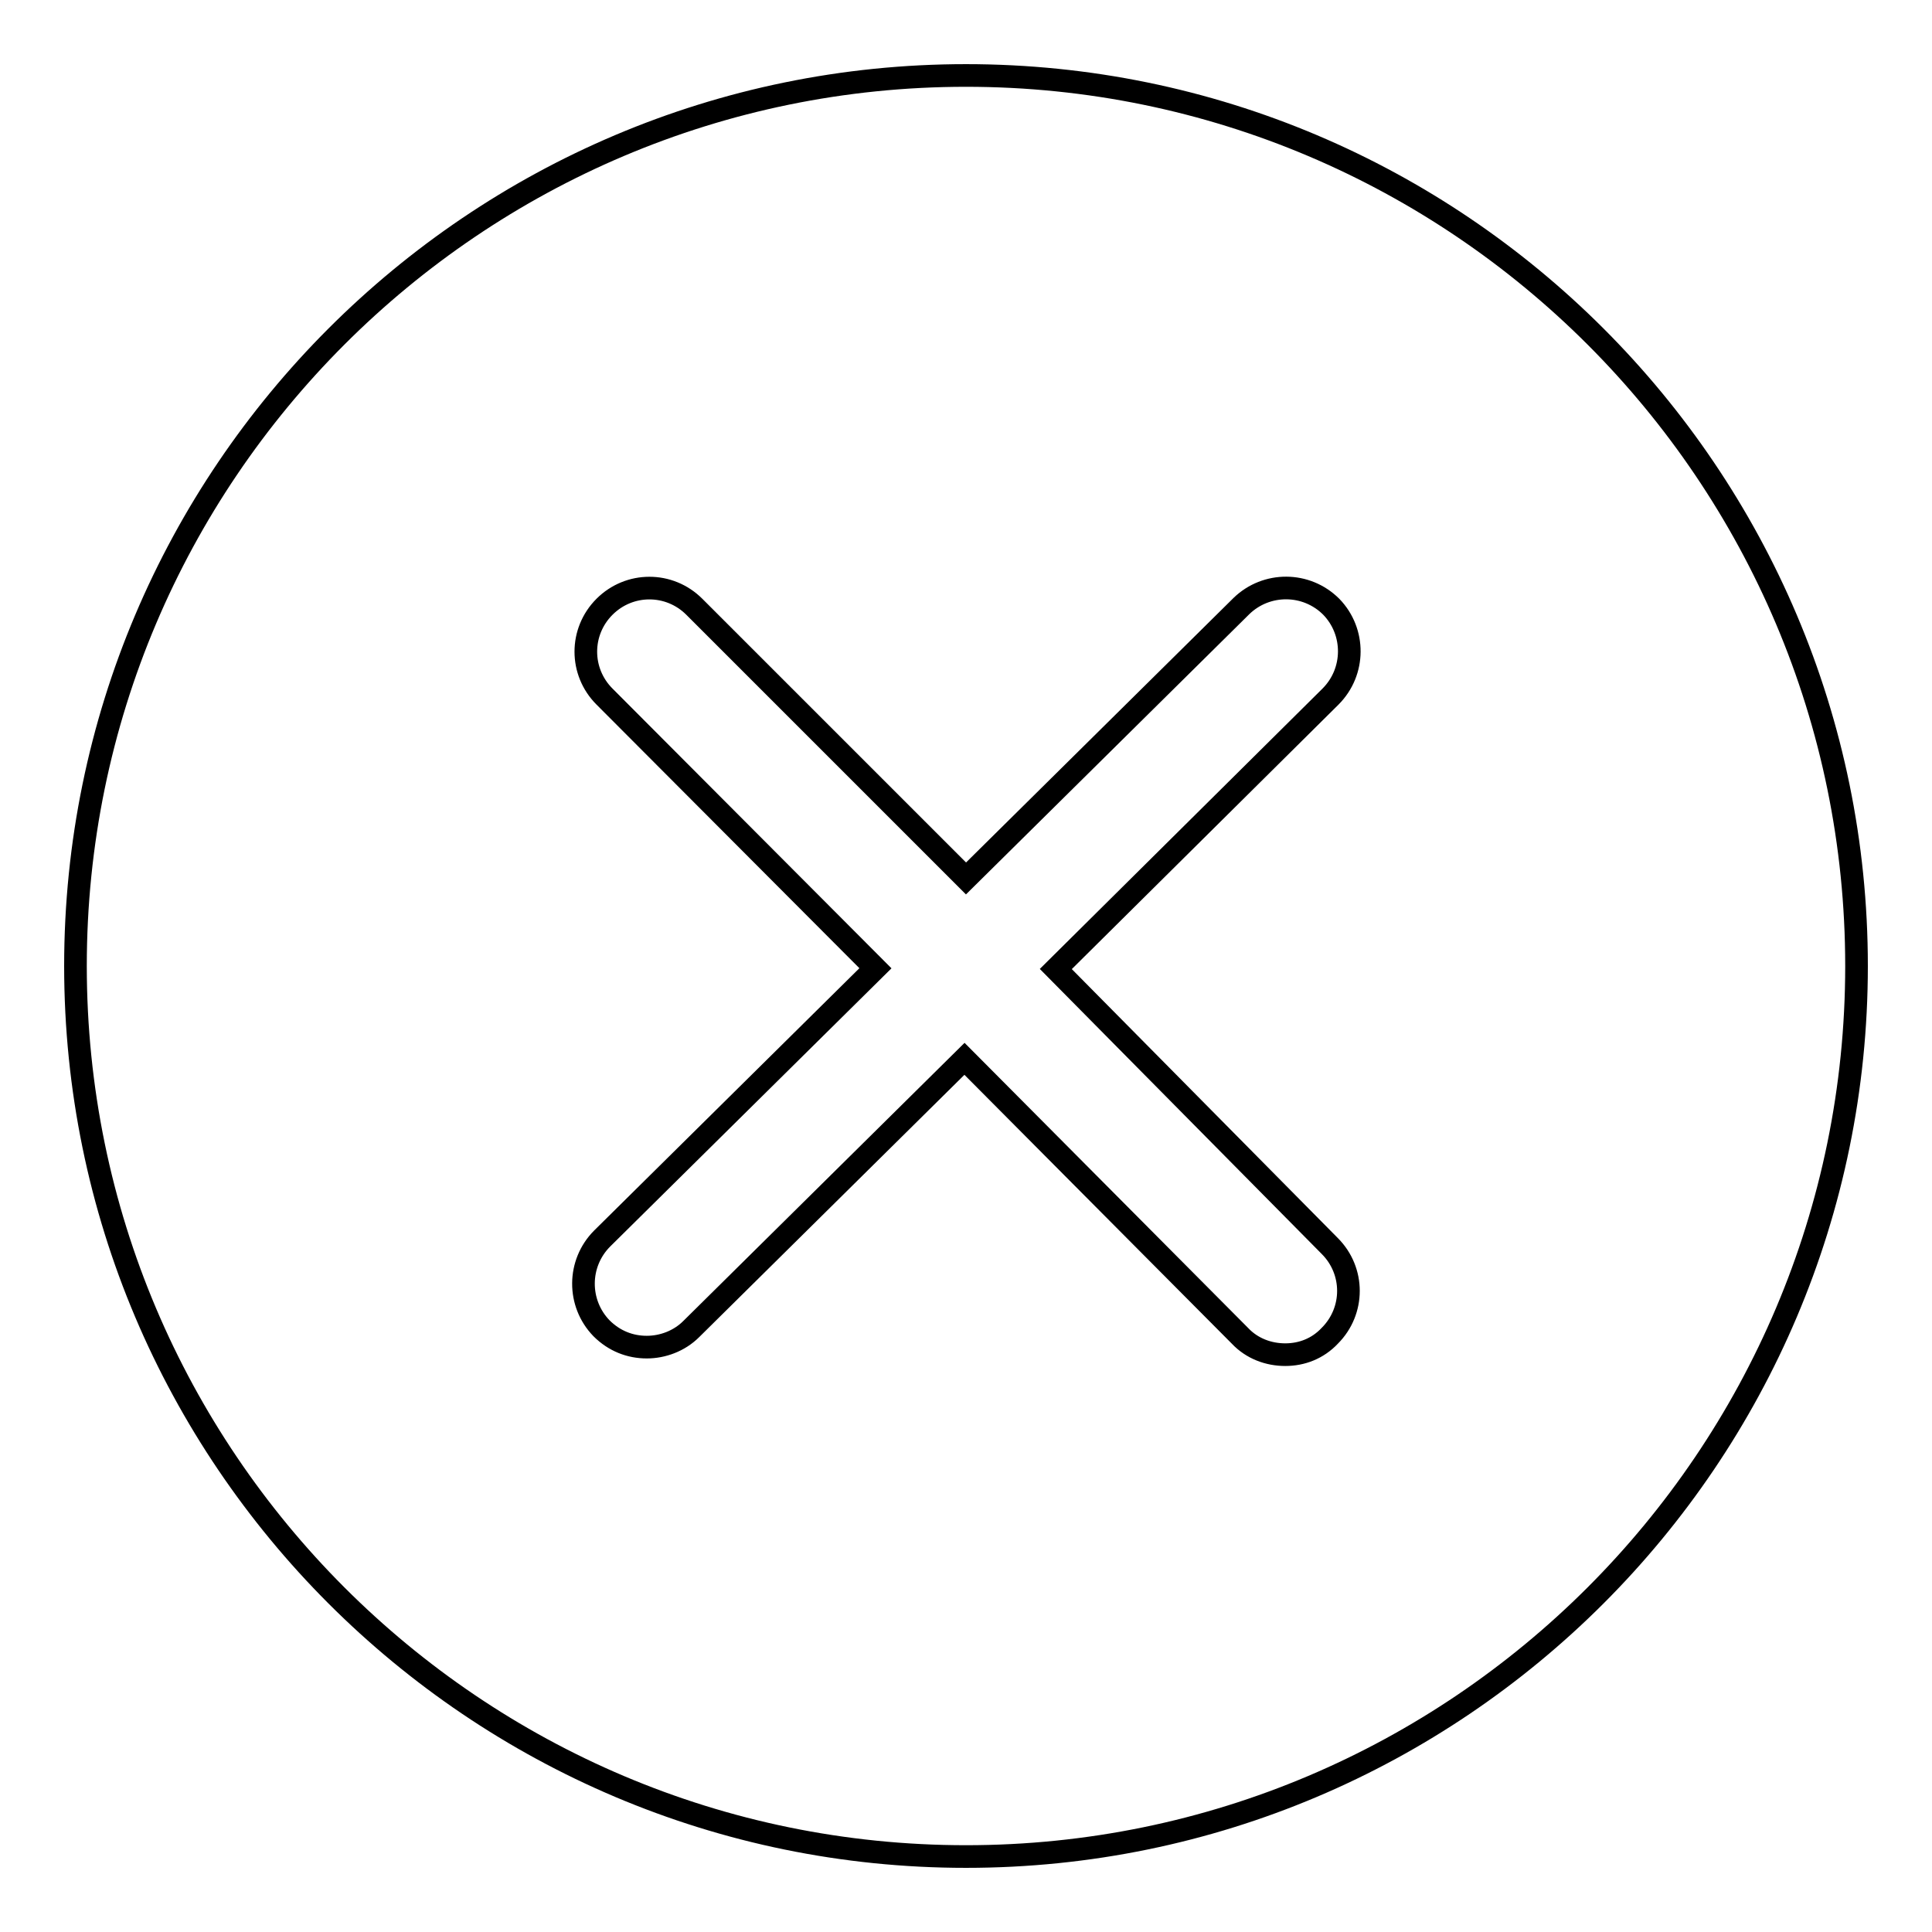<?xml version="1.0" encoding="utf-8"?>
<!-- Svg Vector Icons : http://www.onlinewebfonts.com/icon -->
<!DOCTYPE svg PUBLIC "-//W3C//DTD SVG 1.1//EN" "http://www.w3.org/Graphics/SVG/1.1/DTD/svg11.dtd">
<svg version="1.1" xmlns="http://www.w3.org/2000/svg" xmlns:xlink="http://www.w3.org/1999/xlink" x="0px" y="0px" viewBox="0 0 256 256" enable-background="new 0 0 256 256" xml:space="preserve">
<g><g><path stroke-width="3" fill-opacity="0" stroke="#000000"  d="M128,246c-65.1,0-118-52.9-118-118C10,62.9,62.9,10,128,10c65.1,0,118,52.9,118,118C246,193.1,193.1,246,128,246L128,246z M139.9,128.4l36.4-36.1c3.3-3.3,3.3-8.6,0.1-11.9c-3.3-3.3-8.6-3.3-11.9-0.1L128,116.4L92,80.4c-3.3-3.3-8.6-3.3-11.9,0c-3.3,3.3-3.3,8.6,0,11.9l35.9,36l-36.2,35.8c-3.3,3.3-3.3,8.6-0.1,11.9c1.7,1.7,3.8,2.5,6,2.5c2.1,0,4.3-0.8,5.9-2.4l36.2-35.8l36.5,36.7c1.6,1.7,3.8,2.5,6,2.5c2.2,0,4.3-0.8,5.9-2.5c3.3-3.3,3.3-8.6,0-11.9L139.9,128.4L139.9,128.4z"/></g></g>
</svg>